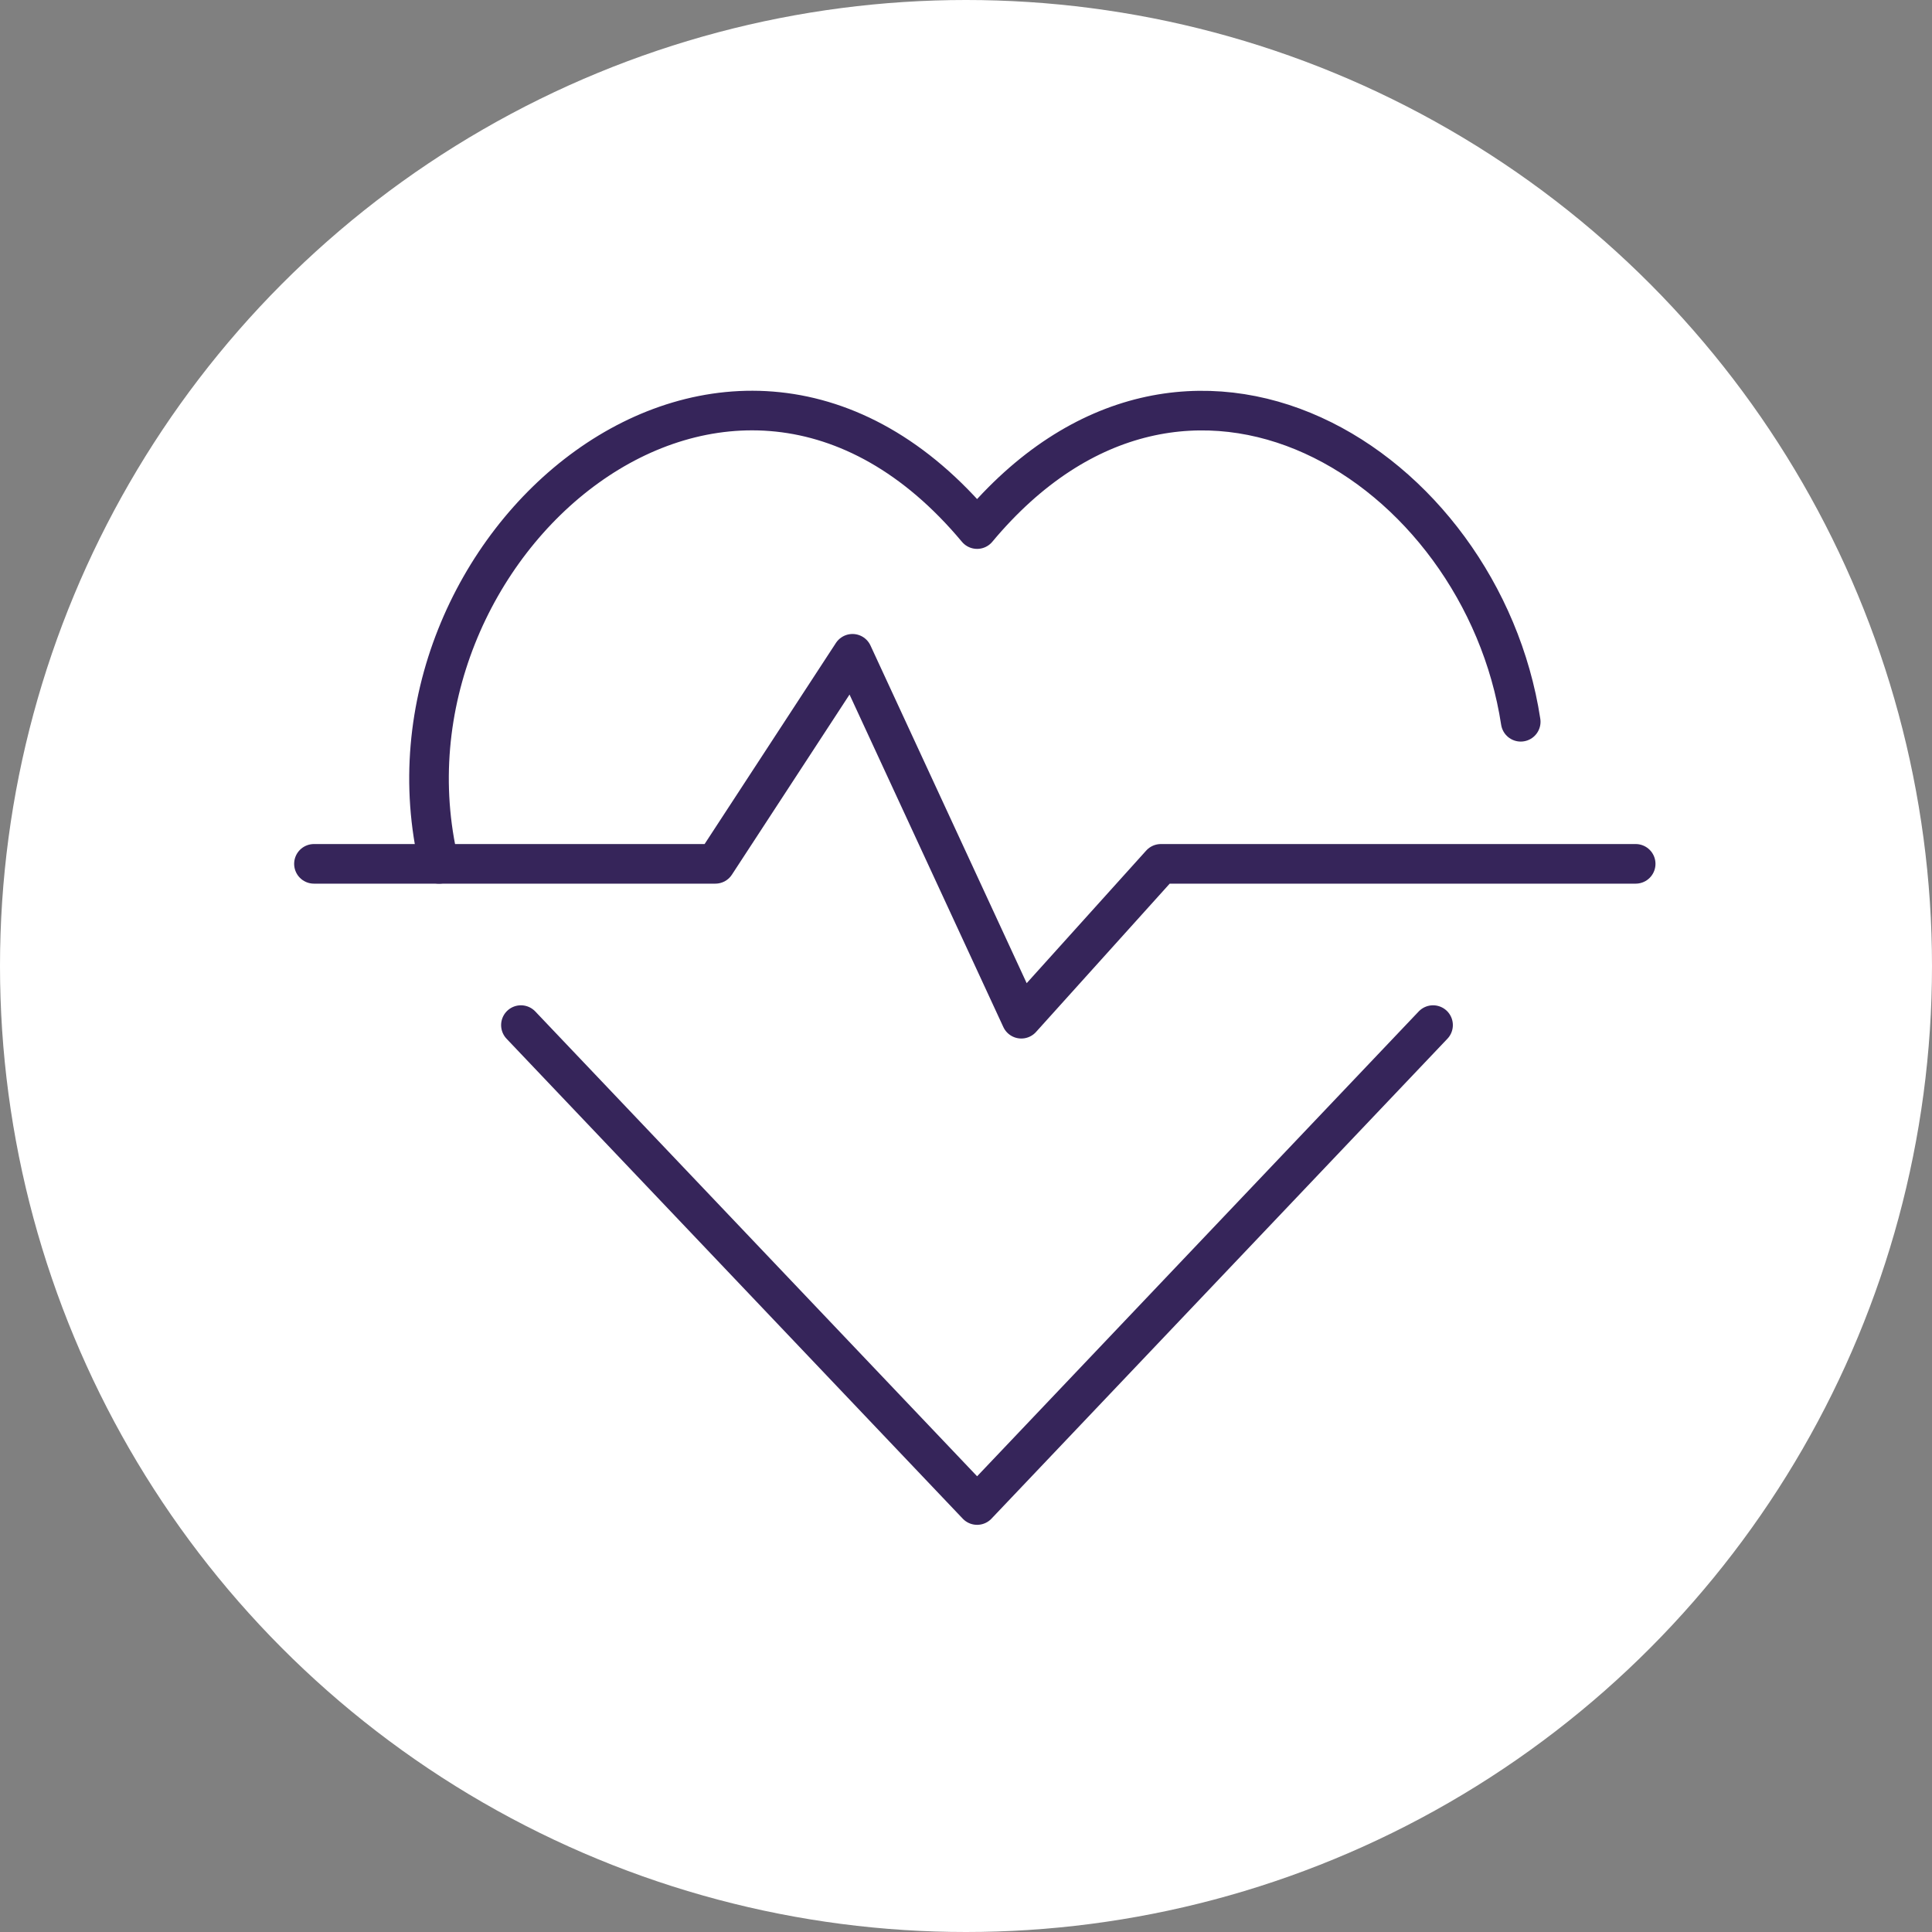 <svg width="80" height="80" viewBox="0 0 80 80" fill="none" xmlns="http://www.w3.org/2000/svg">
<rect x="0" y="0" width="80" height="80" fill="#808080" stroke="none"/>
<circle cx="40" cy="40" r="40" fill="white"/>
<path d="M67.73 35.77H48.07L42.29 42.183L35.3 27.072L29.62 35.77H13" stroke="#36255A" stroke-width="1.64" stroke-linecap="round" stroke-linejoin="round"/>
<path d="M21.57 42.447L40.46 62.32L59.34 42.447" stroke="#36255A" stroke-width="1.64" stroke-linecap="round" stroke-linejoin="round"/>
<path d="M62.97 29.887C61.35 19.305 49.14 11.507 40.46 21.908C30.21 9.634 15.06 22.691 18.18 35.77" stroke="#36255A" stroke-width="1.64" stroke-linecap="round" stroke-linejoin="round"/>
</svg>
